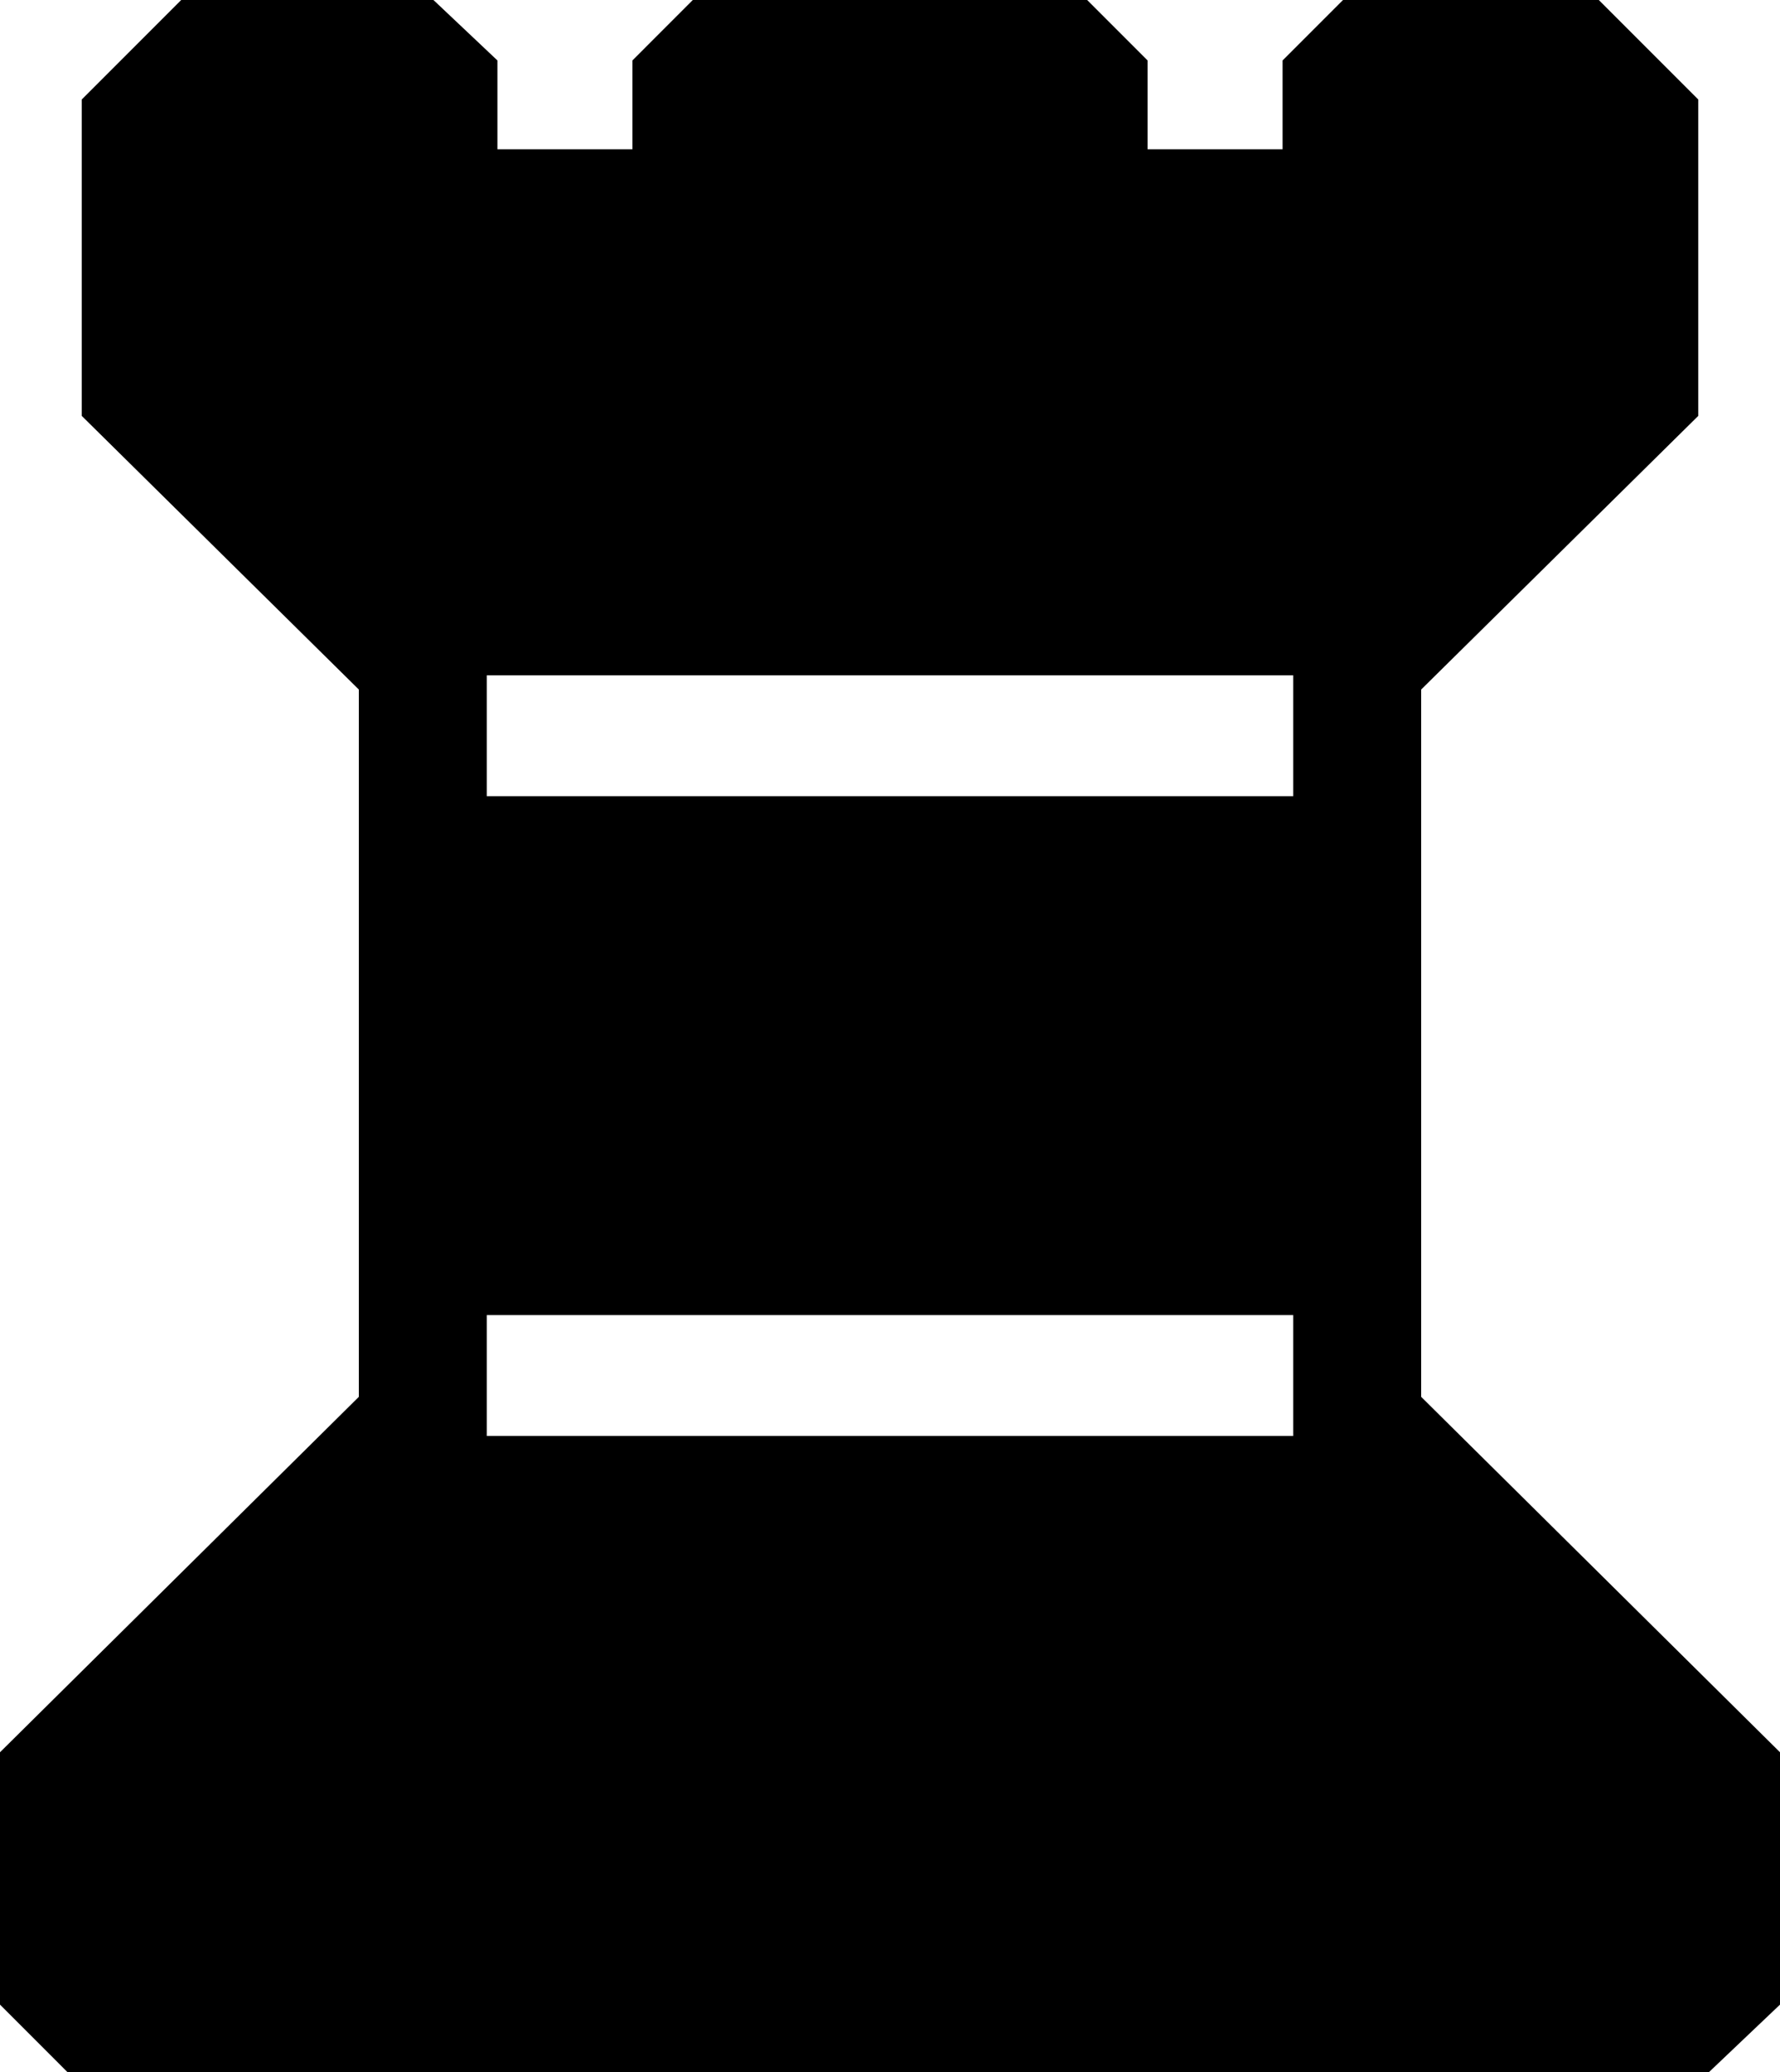 <?xml version="1.0" encoding="UTF-8" standalone="no"?>
<!-- Created with Inkscape (http://www.inkscape.org/) -->
<svg
   xmlns:dc="http://purl.org/dc/elements/1.1/"
   xmlns:cc="http://creativecommons.org/ns#"
   xmlns:rdf="http://www.w3.org/1999/02/22-rdf-syntax-ns#"
   xmlns:svg="http://www.w3.org/2000/svg"
   xmlns="http://www.w3.org/2000/svg"
   xmlns:sodipodi="http://sodipodi.sourceforge.net/DTD/sodipodi-0.dtd"
   xmlns:inkscape="http://www.inkscape.org/namespaces/inkscape"
   height="75.265"
   id="svg1"
   inkscape:version="0.46"
   sodipodi:docbase="/home/vector"
   sodipodi:docname="chess_set_symbols_09_black_rook.svg"
   sodipodi:version="0.32"
   width="64.679"
   inkscape:output_extension="org.inkscape.output.svg.inkscape"
   version="1.0"
   inkscape:export-filename="C:\joanna\Gfx\drawings_vector\admin\thumbs\Igor Krizanovskij\chess_set_symbols_igor_k_01_ok.png"
   inkscape:export-xdpi="51.457458"
   inkscape:export-ydpi="51.457458">
  <defs
     id="defs3">
    <inkscape:perspective
       sodipodi:type="inkscape:persp3d"
       inkscape:vp_x="0 : 187.5 : 1"
       inkscape:vp_y="0 : 1000 : 0"
       inkscape:vp_z="1052.3622 : 187.5 : 1"
       inkscape:persp3d-origin="526.18109 : 125 : 1"
       id="perspective20" />
  </defs>
  <sodipodi:namedview
     bordercolor="#666666"
     borderopacity="1.0"
     id="base"
     inkscape:current-layer="layer1"
     inkscape:cx="702.38575"
     inkscape:cy="44.73312"
     inkscape:pageopacity="0.0"
     inkscape:pageshadow="2"
     inkscape:window-height="778"
     inkscape:window-width="1270"
     inkscape:window-x="2"
     inkscape:window-y="0"
     inkscape:zoom="0.80058132"
     pagecolor="#ffffff"
     showgrid="false" />
  <g
     id="layer1"
     inkscape:groupmode="layer"
     inkscape:label="Layer 1"
     transform="translate(-412.418,-81.055)">
    <path
       d="M 414.871,156.321 L 412.418,153.868 L 412.418,144.702 L 425.457,131.792 L 425.457,106.101 L 415.387,96.16 L 415.387,84.67 L 419.002,81.055 L 428.168,81.055 L 430.492,83.25 L 430.492,86.478 L 435.398,86.478 L 435.398,83.25 L 437.592,81.055 L 451.922,81.055 L 454.117,83.25 L 454.117,86.478 L 459.023,86.478 L 459.023,83.25 L 461.218,81.055 L 470.513,81.055 L 474.128,84.67 L 474.128,96.16 L 464.058,106.101 L 464.058,131.792 L 477.097,144.702 L 477.097,153.868 L 474.515,156.321 L 414.871,156.321 M 430.105,128.822 L 430.105,133.212 L 459.41,133.212 L 459.41,128.822 L 430.105,128.822 M 430.105,105.584 L 430.105,109.974 L 459.41,109.974 L 459.41,105.584 L 430.105,105.584"
       id="path1734"
       style="font-size:12px;font-style:normal;font-weight:normal;fill:#000000;fill-opacity:1;stroke:none;stroke-width:1pt;stroke-linecap:butt;stroke-linejoin:miter;stroke-opacity:1;font-family:Bitstream Vera Sans" />
  </g>
</svg>
